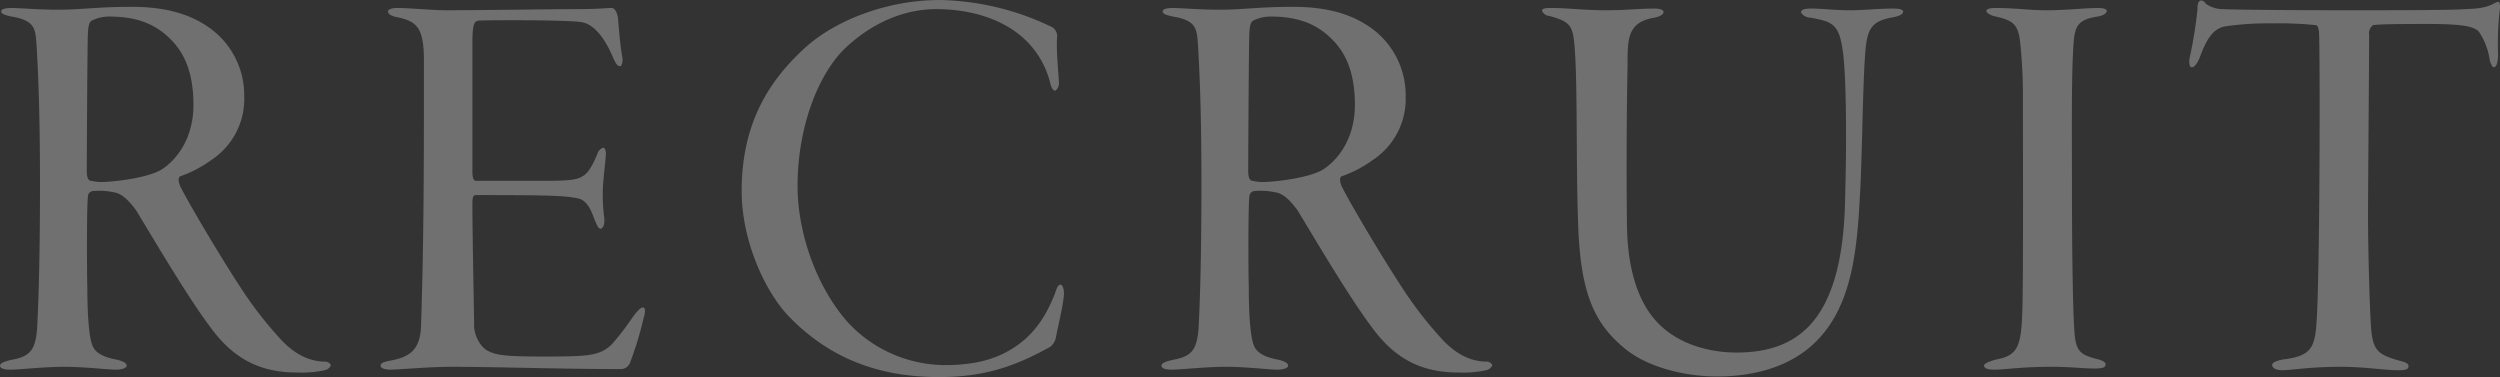 <svg id="RECRUIT_sp.svg" xmlns="http://www.w3.org/2000/svg" width="438.25" height="66.1" viewBox="0 0 438.25 66.1">
  <rect x="0" y="0" width="438.25" height="66.1" fill="#333333" stroke="none"/>
  <defs>
    <style>
      .cls-1 {
        fill: #fff;
        fill-rule: evenodd;
        opacity: 0.3;
      }
    </style>
  </defs>
  <path id="RECRUIT" class="cls-1" d="M295.487,23427.1c-6.4,0-8.4.5-13.1,0.5-3.4,0-6.6-.3-8-0.3-1.1,0-1.8.2-1.8,0.6,0,0.5.9,0.7,1.8,0.9,4.2,0.7,4.2,2.2,4.4,5.1,0.2,3.5.6,10.3,0.6,24.2,0,11.3-.2,19.6-0.5,25.3-0.3,4-1.3,5-4.6,5.6-1.3.3-1.9,0.6-1.9,1,0,0.5.7,0.7,1.8,0.7,1.8,0,5.8-.5,9.4-0.5,3.8,0,7.5.5,9.1,0.5,1.1,0,1.9-.3,1.9-0.7s-0.5-.7-1.5-1c-3.5-.6-4.3-1.8-4.6-2.8-0.4-1.1-.8-4.2-0.8-9.9-0.1-3.6-.1-14.5.1-15.9a0.988,0.988,0,0,1,.8-1,12.206,12.206,0,0,1,3.7.2c1.3,0.2,2.4,1.1,3.9,3.1,2.4,3.9,9,15.2,13.1,20.6,4,5.5,8.7,7.9,15.1,7.9a19.232,19.232,0,0,0,4.9-.4,1.49,1.49,0,0,0,1.1-.9,1.172,1.172,0,0,0-1.2-.6c-2-.1-4.5-0.7-7.4-3.7a67.6,67.6,0,0,1-7.3-9.4c-3.4-5.2-8.6-13.9-10.5-17.6q-0.6-1.5,0-1.8a20.9,20.9,0,0,0,5.5-2.9,12.78,12.78,0,0,0,5.7-11.1,14.492,14.492,0,0,0-6.2-12.1C305.688,23428.4,301.488,23427.1,295.487,23427.1Zm-4,1.7c4.5,0,8,1.1,10.9,4.1,2.7,2.7,3.9,6.5,3.9,11.4,0,5.5-2.6,9.3-5.4,11.2-2.2,1.5-7.9,2.2-10.3,2.3a7.856,7.856,0,0,1-2.2-.2c-0.5,0-.8-0.5-0.8-1.7,0-1.7.1-22.5,0.2-24.2,0.1-1.8.4-2,.7-2.2A6.943,6.943,0,0,1,291.487,23428.8Zm48.9-.9c0,0.4.5,0.8,1.5,1,3.6,0.7,4.8,1.9,4.8,7.6,0,18.9,0,30.5-.5,46.4-0.1,4.4-2.1,5.6-5.3,6.2-1.1.2-1.8,0.4-1.8,0.9,0,0.4.6,0.7,1.8,0.7,1.1,0,7-.5,10.4-0.5,8.1,0,19.4.4,30,.4a1.78,1.78,0,0,0,1.6-1.3,58.515,58.515,0,0,0,2.3-7.6c0.4-1.2.3-1.9-.1-1.9s-0.9.5-1.8,1.7a46.554,46.554,0,0,1-3.7,4.8c-2.1,2-4.2,2.1-11.8,2.1-6.5,0-8.2-.2-9.7-0.9-1.8-.8-2.6-3.3-2.6-4.4,0-1.9-.3-16.2-0.3-21.3,0-1.4.1-1.7,0.7-1.7,13,0,15.6.1,17.9,0.6,1.6,0.4,2.3,2.3,2.7,3.4,0.6,1.5.8,1.9,1.2,1.9,0.2,0,.8-0.5.6-2a30.263,30.263,0,0,1-.2-5.6c0.1-1.6.5-4.9,0.5-5.5,0-.5-0.1-1.1-0.5-1.1a1.584,1.584,0,0,0-1,1.1c-1,2.4-1.8,3.5-2.6,3.9-0.9.6-2.3,0.8-6.6,0.8h-12.1c-0.3,0-.6-0.4-0.6-1.5v-22.6c0-3.7.4-3.9,1.2-4,3.8-.1,15.9-0.1,18,0.3,1.8,0.3,3.8,2.2,5.5,6.3,0.5,1.1.8,1.4,1.2,1.4,0.3,0,.5-0.9.4-1.5-0.4-1.9-.7-6.1-0.8-7.1-0.2-1-.6-1.6-1.1-1.6-0.9,0-2.3.2-6.1,0.2-4,0-17.1.2-22.8,0.2-2.7,0-6.4-.4-8.8-0.4C340.986,23427.3,340.386,23427.6,340.386,23427.9Zm96.8-2c-9.4,0-18.4,3.6-23.6,8.3-6.4,5.8-11.2,13.3-11.2,25.2,0,8.7,4.1,17.7,8.4,22.1,6,6.1,14,10.5,26.2,10.5,8.2,0,13.5-2,19.5-5.3a2.884,2.884,0,0,0,1-1.7c0.2-1.2,1.4-6.1,1.4-7.7,0-.6-0.2-1.5-0.6-1.5s-0.6.4-1,1.6c-1.6,4.1-3.8,7.4-7.6,9.7-2.6,1.6-6,2.8-11.7,2.8a23.355,23.355,0,0,1-16.8-7.3c-5.4-5.9-9-15.5-9-24.1,0-9.5,3.1-18.5,7.7-23.5,4.2-4.3,10.1-7.5,16.6-7.5,6,0,11.5,1.7,15.2,5a15.6,15.6,0,0,1,4.8,8c0.2,0.8.5,1.3,0.9,1.3a1.677,1.677,0,0,0,.6-1.6c0-1-.5-5.5-0.3-7.8a1.823,1.823,0,0,0-1-1.8A46.9,46.9,0,0,0,437.186,23425.9Zm61.9,1.2c-6.4,0-8.4.5-13.1,0.5-3.4,0-6.6-.3-8-0.3-1.1,0-1.8.2-1.8,0.6,0,0.5.9,0.7,1.8,0.9,4.2,0.7,4.2,2.2,4.4,5.1,0.2,3.5.6,10.3,0.6,24.2,0,11.3-.2,19.6-0.5,25.3-0.3,4-1.3,5-4.6,5.6-1.3.3-1.9,0.6-1.9,1,0,0.5.7,0.7,1.8,0.7,1.8,0,5.8-.5,9.4-0.5,3.8,0,7.5.5,9.1,0.5,1.1,0,1.9-.3,1.9-0.7s-0.5-.7-1.5-1c-3.5-.6-4.3-1.8-4.6-2.8-0.4-1.1-.8-4.2-0.8-9.9-0.1-3.6-.1-14.5.1-15.9a0.988,0.988,0,0,1,.8-1,12.22,12.22,0,0,1,3.7.2c1.3,0.2,2.4,1.1,3.9,3.1,2.4,3.9,9,15.2,13.1,20.6,4,5.5,8.7,7.9,15.1,7.9a19.241,19.241,0,0,0,4.9-.4,1.494,1.494,0,0,0,1.1-.9,1.172,1.172,0,0,0-1.2-.6c-2-.1-4.5-0.7-7.4-3.7a67.766,67.766,0,0,1-7.3-9.4c-3.4-5.2-8.6-13.9-10.5-17.6q-0.6-1.5,0-1.8a20.927,20.927,0,0,0,5.5-2.9,12.782,12.782,0,0,0,5.7-11.1,14.5,14.5,0,0,0-6.2-12.1C509.285,23428.4,505.086,23427.1,499.085,23427.1Zm-4,1.7c4.5,0,8,1.1,10.9,4.1,2.7,2.7,3.9,6.5,3.9,11.4,0,5.5-2.6,9.3-5.4,11.2-2.2,1.5-7.9,2.2-10.3,2.3a7.848,7.848,0,0,1-2.2-.2c-0.5,0-.8-0.5-0.8-1.7,0-1.7.1-22.5,0.2-24.2,0.1-1.8.4-2,.7-2.2A6.939,6.939,0,0,1,495.085,23428.8Zm47.6-1a1.525,1.525,0,0,0,1.3.9c4,1.1,4.2,1.8,4.5,6.7,0.4,5.9.2,20.7,0.5,28.6,0.3,12.7,2.5,18.5,8.6,23.3,4,3.1,10.4,4.6,15.8,4.6,4.9,0,12.5-1,17.7-6.5,5.7-6,6.8-14.9,7.3-24.7,0.4-5.8.5-18.7,0.9-24.6,0.3-4.4.6-6.4,4.6-7.1,1.6-.3,2.1-0.6,2.1-1.1,0-.3-0.6-0.5-1.8-0.5-2.5,0-5.1.3-7.3,0.3-3.2,0-4.8-.3-7.1-0.3-1.1,0-1.7.2-1.7,0.7a2.038,2.038,0,0,0,1.7.9,24.374,24.374,0,0,1,2.6.6c2.7,1.1,3.6,2.3,3.6,21.2,0,3-.1,7.7-0.2,11.4-0.7,19.8-8.1,25.5-19,25.5-4.5,0-10.1-1.3-13.9-5.3-3.3-3.5-5.2-9.2-5.3-16.9-0.1-5.8-.1-18.6.1-28,0-4.7-.1-7.7,4.7-8.5,0.9-.2,1.6-0.5,1.6-1,0-.3-0.4-0.6-1.6-0.6-2.4,0-5.2.3-8.5,0.3-3.8,0-6.8-.4-9.4-0.4C543.582,23427.3,542.683,23427.3,542.683,23427.8Zm77.9,0q0,0.45,1.2.9c3.2,0.7,4.3,1.2,4.7,4.4a87.131,87.131,0,0,1,.5,10.1c0,4.4.1,31.6-.1,37.3-0.2,6.1-.8,7.7-4.5,8.4-1.8.5-2.2,0.8-2.2,1.1,0,0.5.7,0.7,1.8,0.7,1.9,0,4.7-.5,10.1-0.5,3.2,0,5.5.3,7.4,0.3,1.2,0,2-.1,2-0.7,0-.4-0.4-0.7-1.7-1-2.9-.8-3.6-1.4-3.8-5.3-0.2-3.1-.4-11.3-0.4-26.1,0-6-.1-17.5.2-22.4,0.2-4.1.3-5.6,4.3-6.2,1.1-.2,1.6-0.6,1.6-1,0-.3-0.6-0.5-1.5-0.5-2.3,0-5.5.4-9.1,0.4-3,0-5.3-.4-9-0.4C621.183,23427.3,620.583,23427.5,620.583,23427.8Zm50.1,62.1c0,0.4.5,0.9,1.8,0.9,1.6,0,4.7-.6,10.2-0.6,4.2,0,7.7.6,10,.6,1.3,0,1.9-.1,1.9-0.7,0-.5-0.5-0.7-1.7-1-3.5-1-4.4-1.7-4.8-5-0.3-3-.6-14.7-0.6-20.4,0-4.3.2-27.9,0.2-31.7a1.728,1.728,0,0,1,.7-1.7c1.5-.2,6.3-0.2,9.6-0.2,6.5,0,8,.5,8.9,1.3a11.793,11.793,0,0,1,1.9,4.8c0.1,0.6.4,1.5,0.8,1.5,0.3,0,.7-0.7.7-2.2a52.1,52.1,0,0,1,.3-7.9,2.239,2.239,0,0,0-.1-1.3c-0.1-.2-0.5,0-0.9.2-1.5.8-2.8,0.9-5,1-2.7.2-12.8,0.2-20.5,0.2-10.2,0-20.5-.1-22-0.2a5.089,5.089,0,0,1-3.1-1,0.872,0.872,0,0,0-.9-0.5c-0.4.2-.5,0.7-0.5,1.6a76.506,76.506,0,0,1-1.4,8.6c-0.1.7,0,1.5,0.4,1.5s0.9-.5,1.4-1.7c1.4-3.9,2.7-5.2,4.6-5.5a52.741,52.741,0,0,1,8.2-.5,63.924,63.924,0,0,1,7.5.3c0.3,0,.5.3,0.6,1.2,0.2,1.3.2,40.8-.4,50.6-0.3,4.7-.9,6.2-5.8,6.8C671.582,23489.1,670.683,23489.4,670.683,23489.9Z" transform="translate(-272.375 -23425.9)"/>
</svg>
